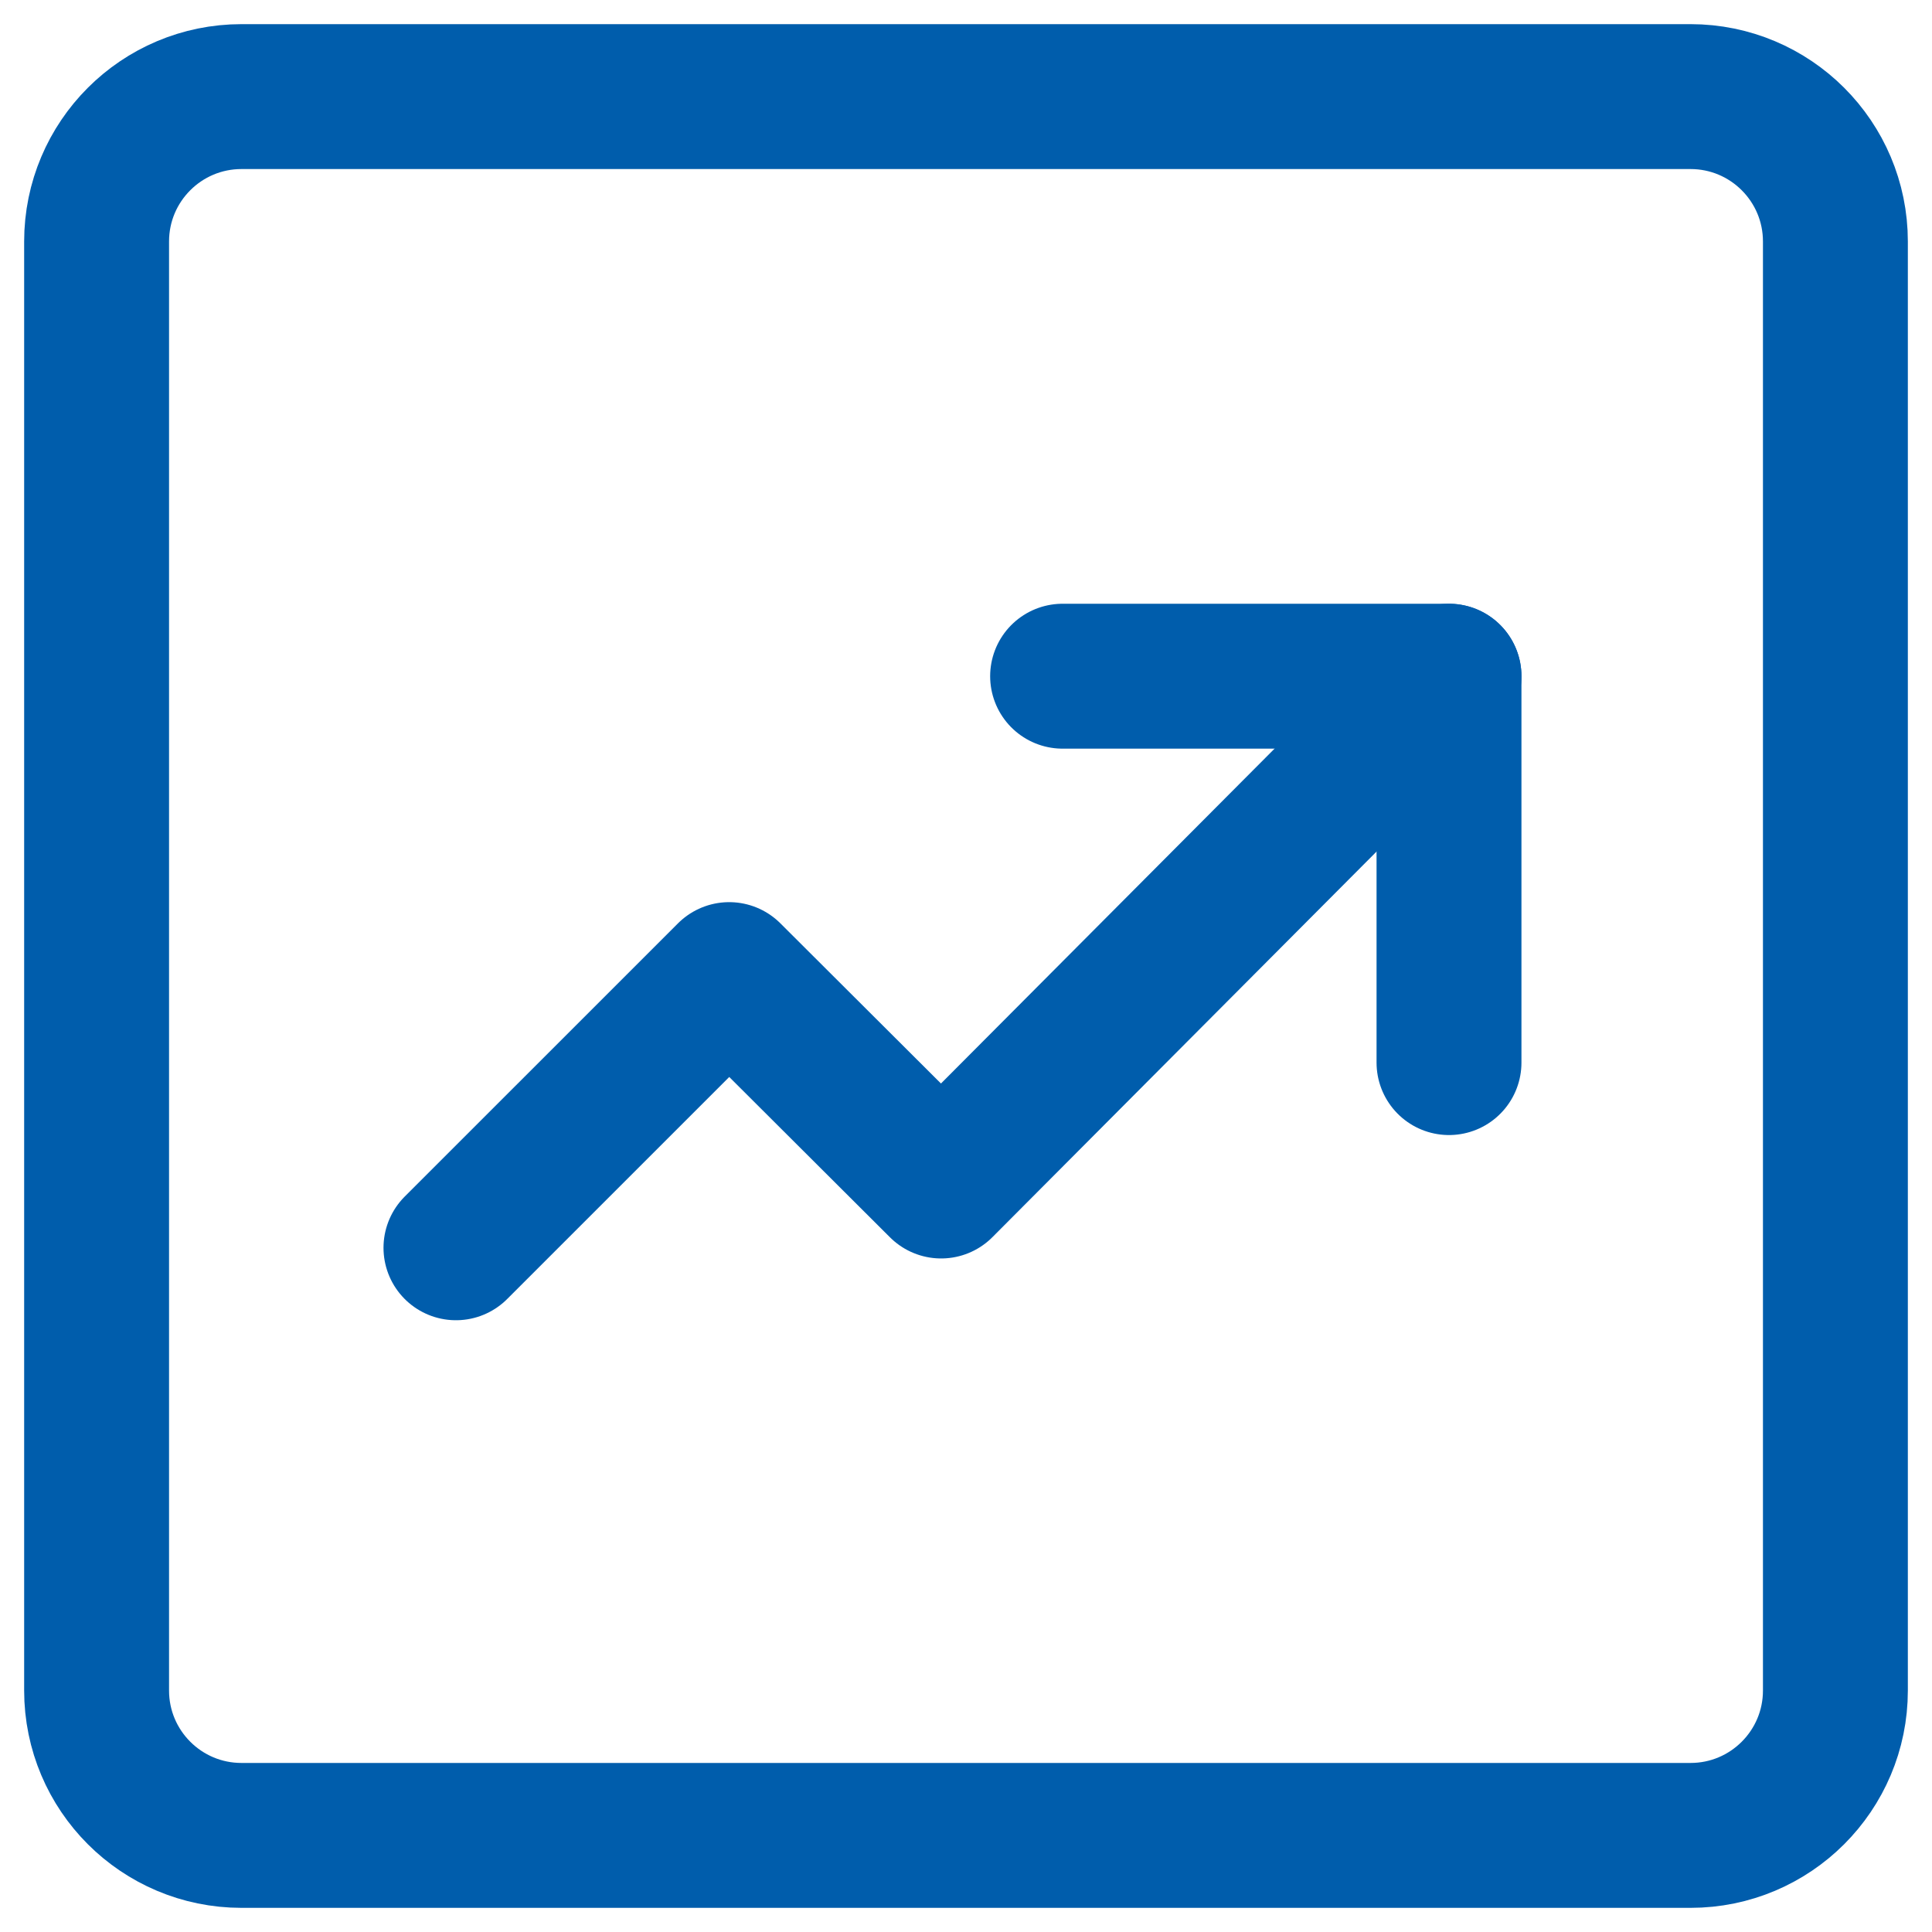 <?xml version="1.0" encoding="UTF-8"?> <svg xmlns="http://www.w3.org/2000/svg" width="40" height="40" viewBox="0 0 40 40" fill="none"><path d="M35 2H5C3.343 2 2 3.343 2 5V35C2 36.657 3.343 38 5 38H35C36.657 38 38 36.657 38 35V5C38 3.343 36.657 2 35 2Z" stroke="#005DAC" stroke-width="3" stroke-linejoin="round"></path><path d="M9.44 25.834L15.097 20.178L19.485 24.555L30 14" stroke="#005DAC" stroke-width="3" stroke-linecap="round" stroke-linejoin="round"></path><path d="M22 14H30V22" stroke="#005DAC" stroke-width="3" stroke-linecap="round" stroke-linejoin="round"></path></svg> 